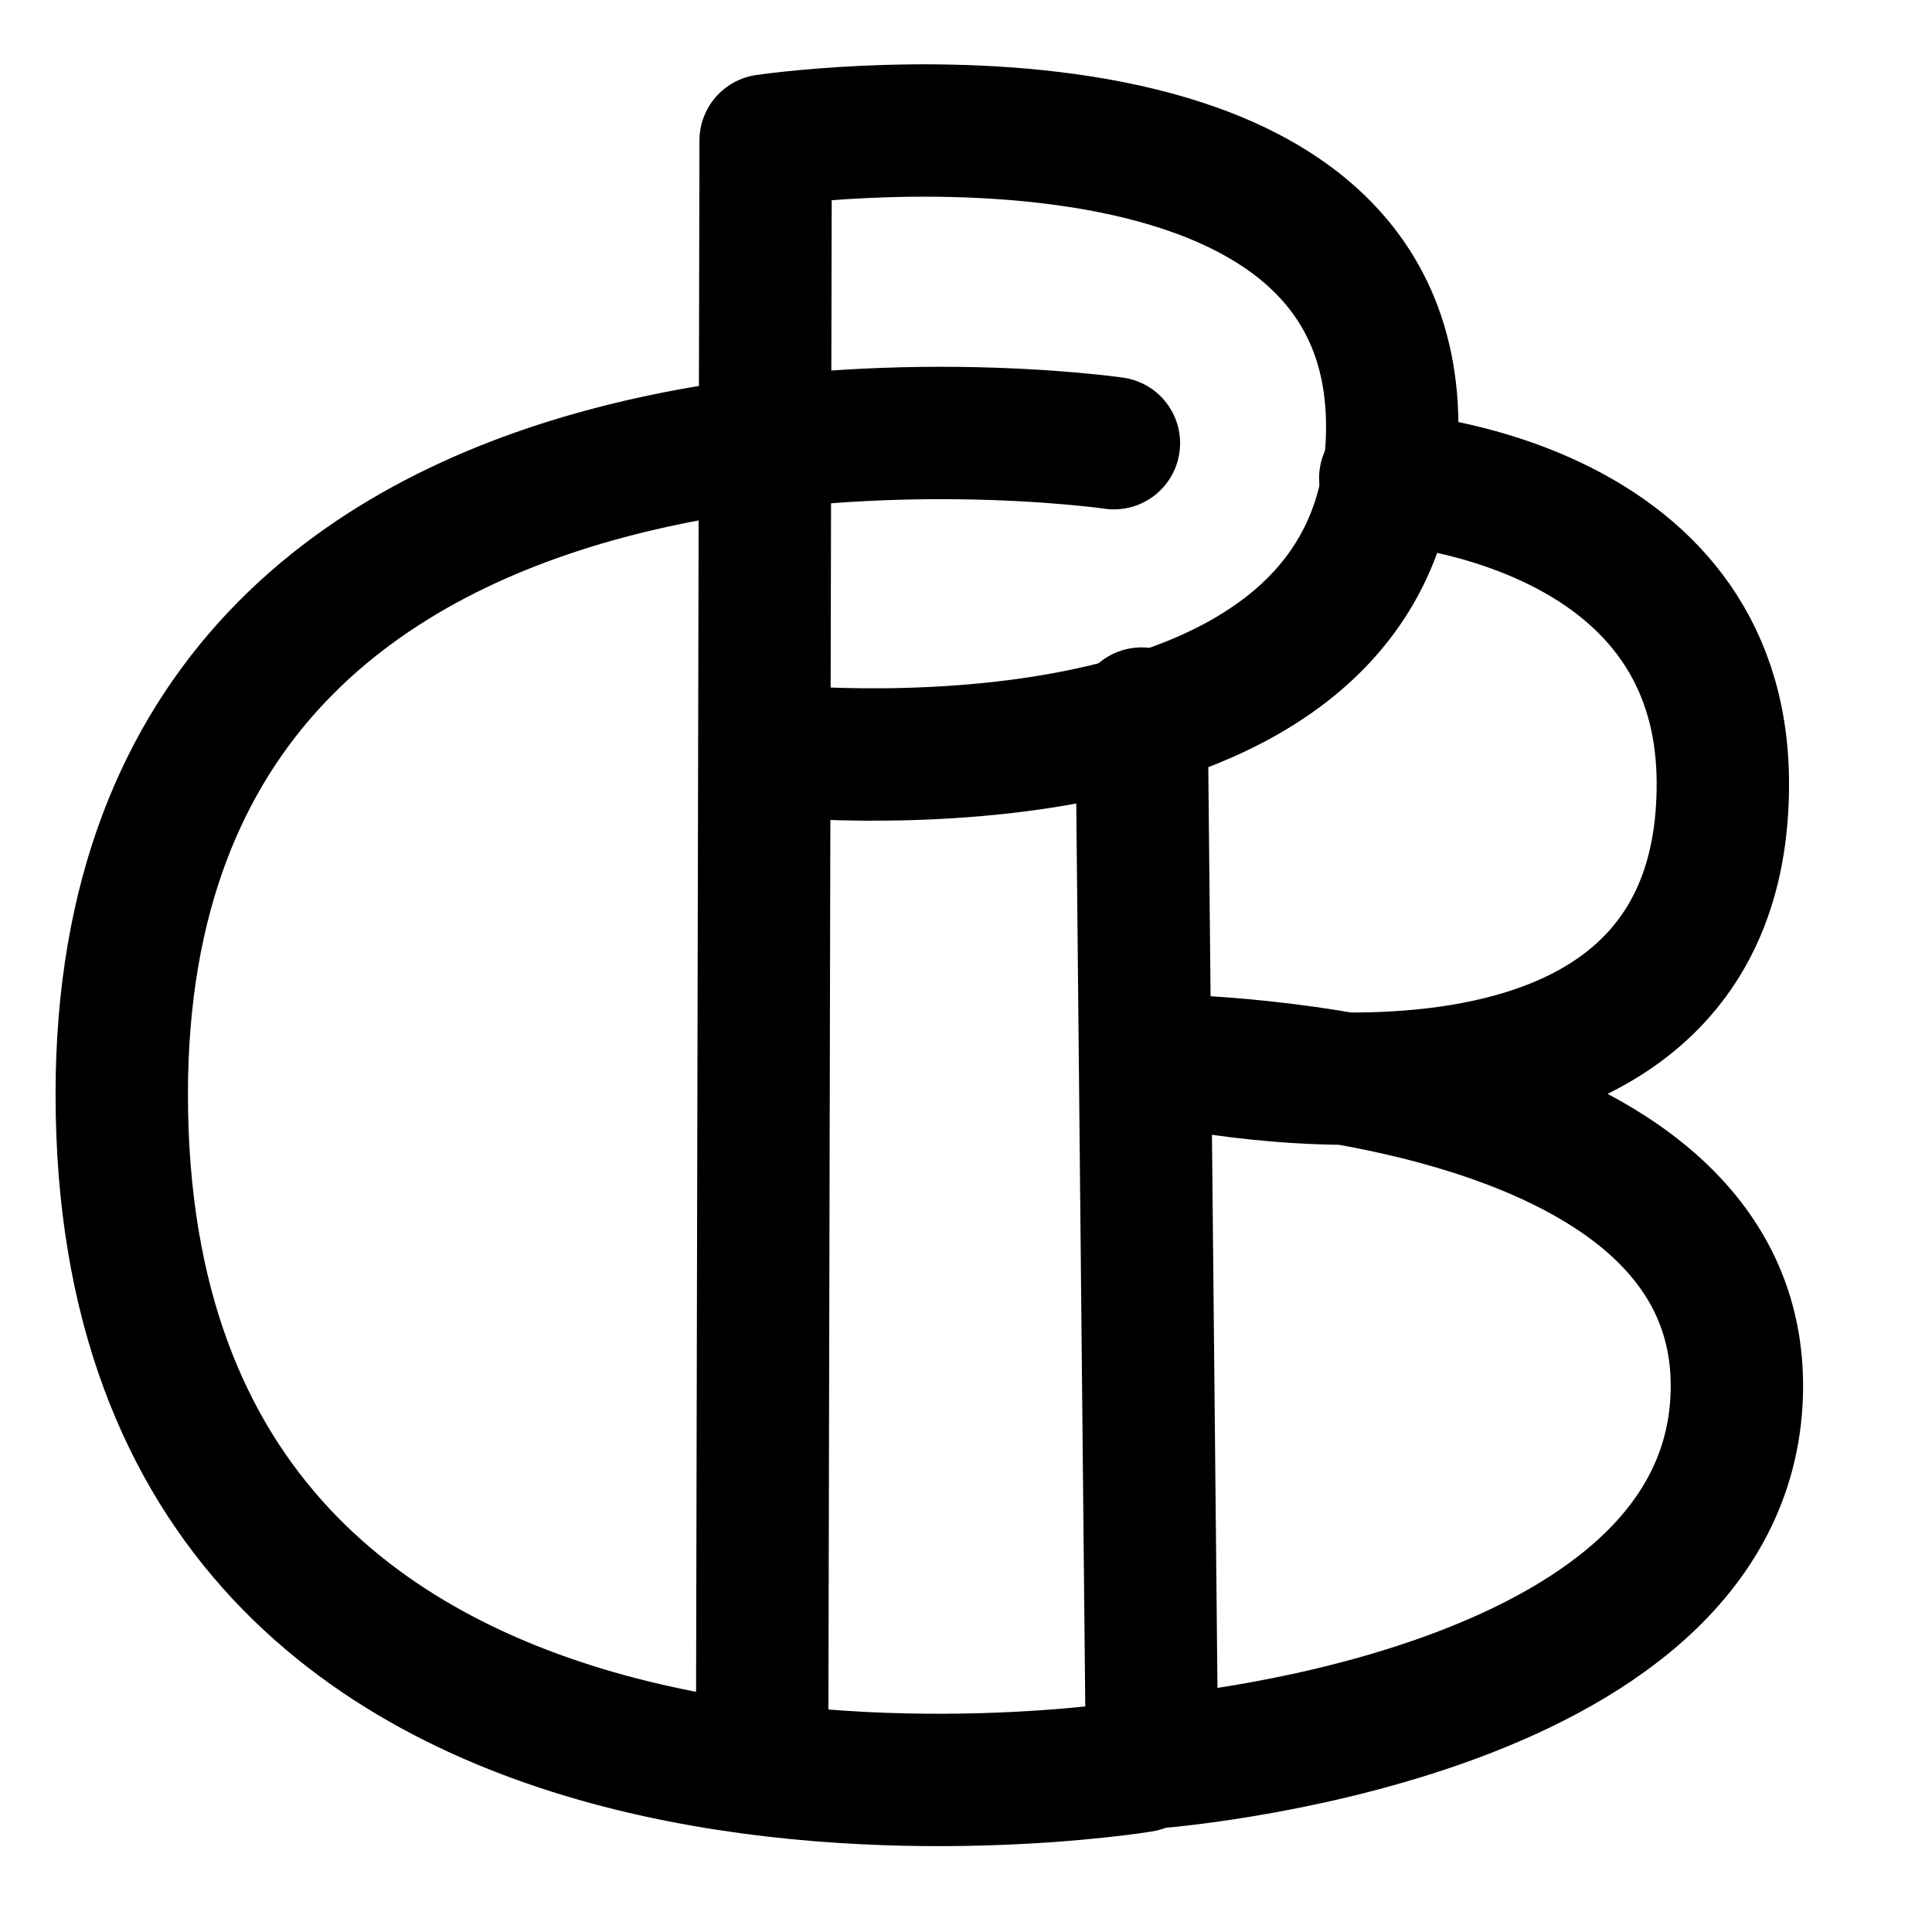 <svg xmlns="http://www.w3.org/2000/svg" xml:space="preserve" fill="none" fill-rule="evenodd" stroke-linecap="round" stroke="currentColor" stroke-width="3.7" stroke-linejoin="round" stroke-miterlimit="1.5" clip-rule="evenodd" viewBox="0 0 54 54">
  <path stroke="none" d="M0 0h53.02v53.799H0z"/>
  <path d="M31.134 12.387S3.403 8.359 3.403 30.587c0 23.493 28.504 18.776 28.504 18.776"/>
  <path d="M21.303 48.485 21.4 3.928s17.706-2.623 17.512 8.174c-.195 10.796-17.512 8.85-17.512 8.85"/>
  <path d="m31.907 19.945.292 29.319s16.052-1.15 16.344-10.286c.292-9.136-15.76-9.326-15.76-9.326s15.419 3.446 15.371-7.787c-.034-7.994-9.435-8.502-9.435-8.502"/>
</svg>
